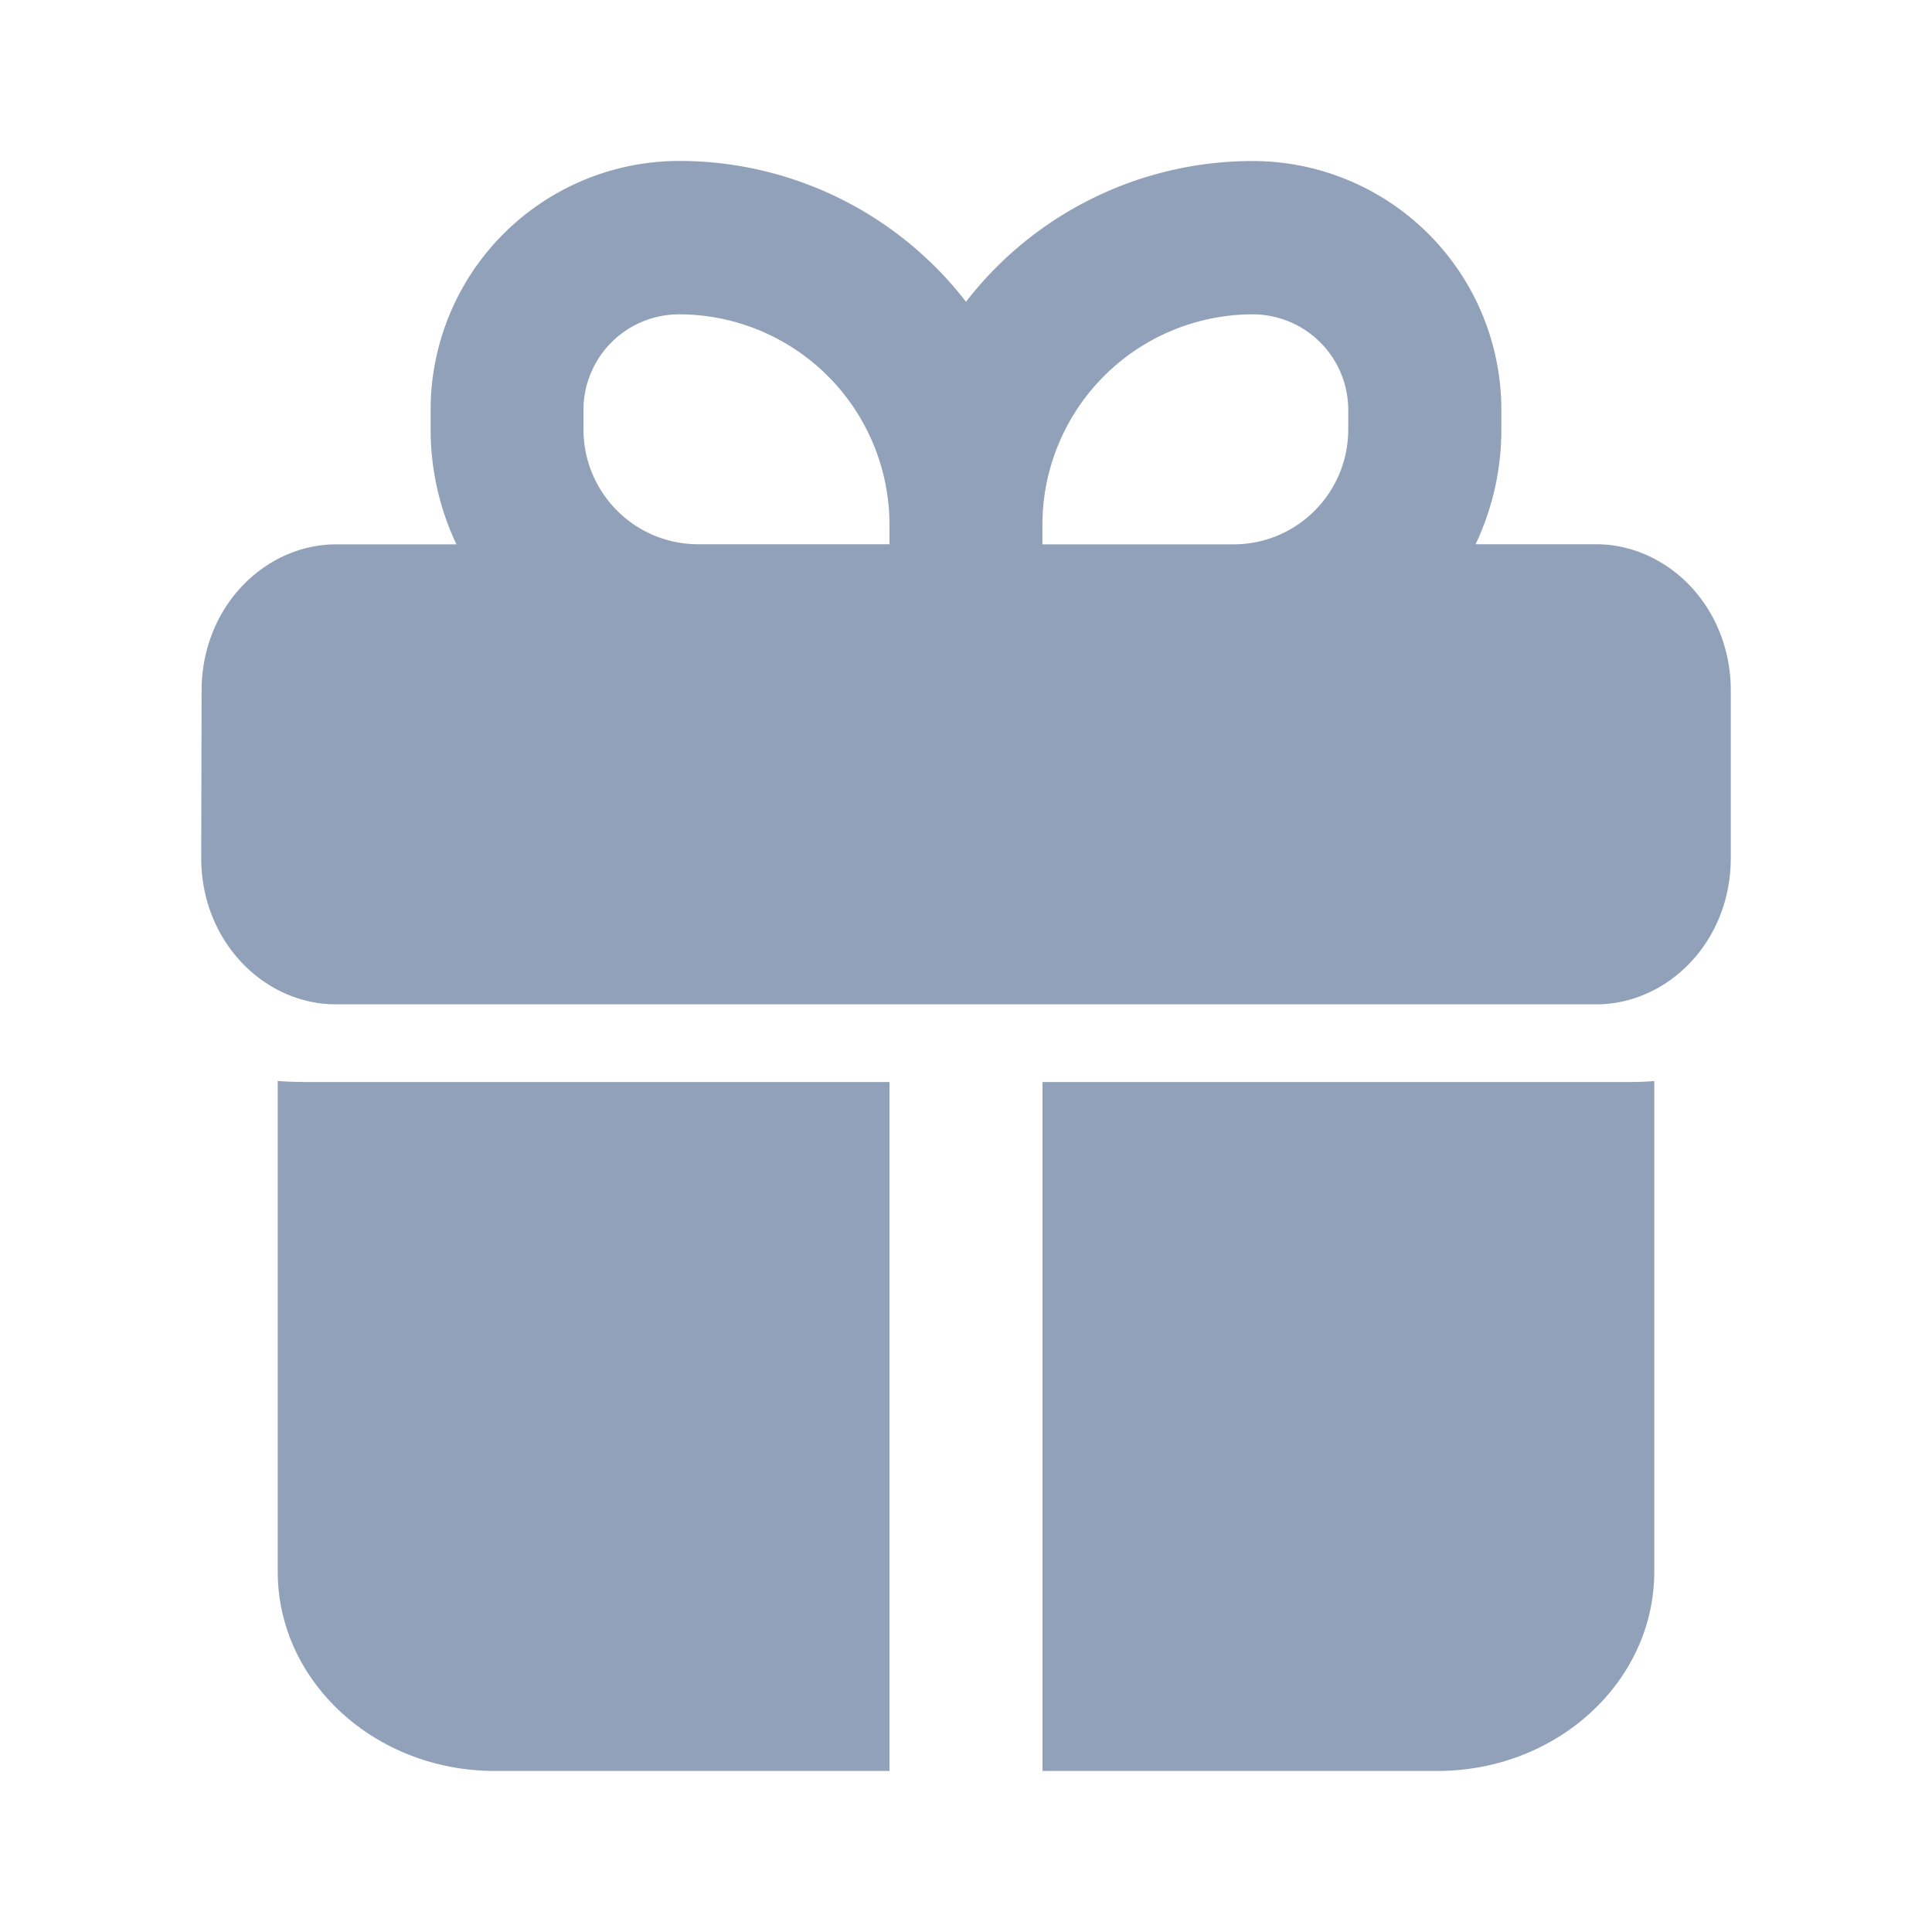 <svg xmlns="http://www.w3.org/2000/svg" width="20" height="20" fill="none"><path fill="#90A1B9" d="M3.125 11.201h6.083v7.132H5.123c-1.241 0-2.248-.924-2.248-2.064V11.19c.083.007.166.01.25.01Zm14 5.068c0 1.14-1.006 2.064-2.247 2.064h-4.086v-7.132h6.083c.084 0 .167-.003.25-.01v5.078Z"/><path fill="#90A1B9" fill-rule="evenodd" d="M12.969 1.667a2.576 2.576 0 0 1 2.573 2.58v.197c0 .427-.096.83-.267 1.19h1.247c.74 0 1.395.647 1.395 1.516v1.732c0 .87-.655 1.515-1.395 1.515H3.478c-.741 0-1.397-.648-1.395-1.52l.004-1.73c.002-.868.656-1.512 1.395-1.512h1.243a2.773 2.773 0 0 1-.267-1.19v-.199a2.576 2.576 0 0 1 2.573-2.58A3.75 3.75 0 0 1 10 3.124a3.75 3.75 0 0 1 2.969-1.457ZM7.03 3.254a.99.99 0 0 0-.99.992v.198c0 .658.532 1.19 1.188 1.19h1.98v-.197A2.18 2.18 0 0 0 7.03 3.254Zm5.938 0a2.18 2.18 0 0 0-2.177 2.183v.198h1.979c.656 0 1.187-.533 1.187-1.19v-.199a.99.99 0 0 0-.99-.992Z" clip-rule="evenodd"/></svg>